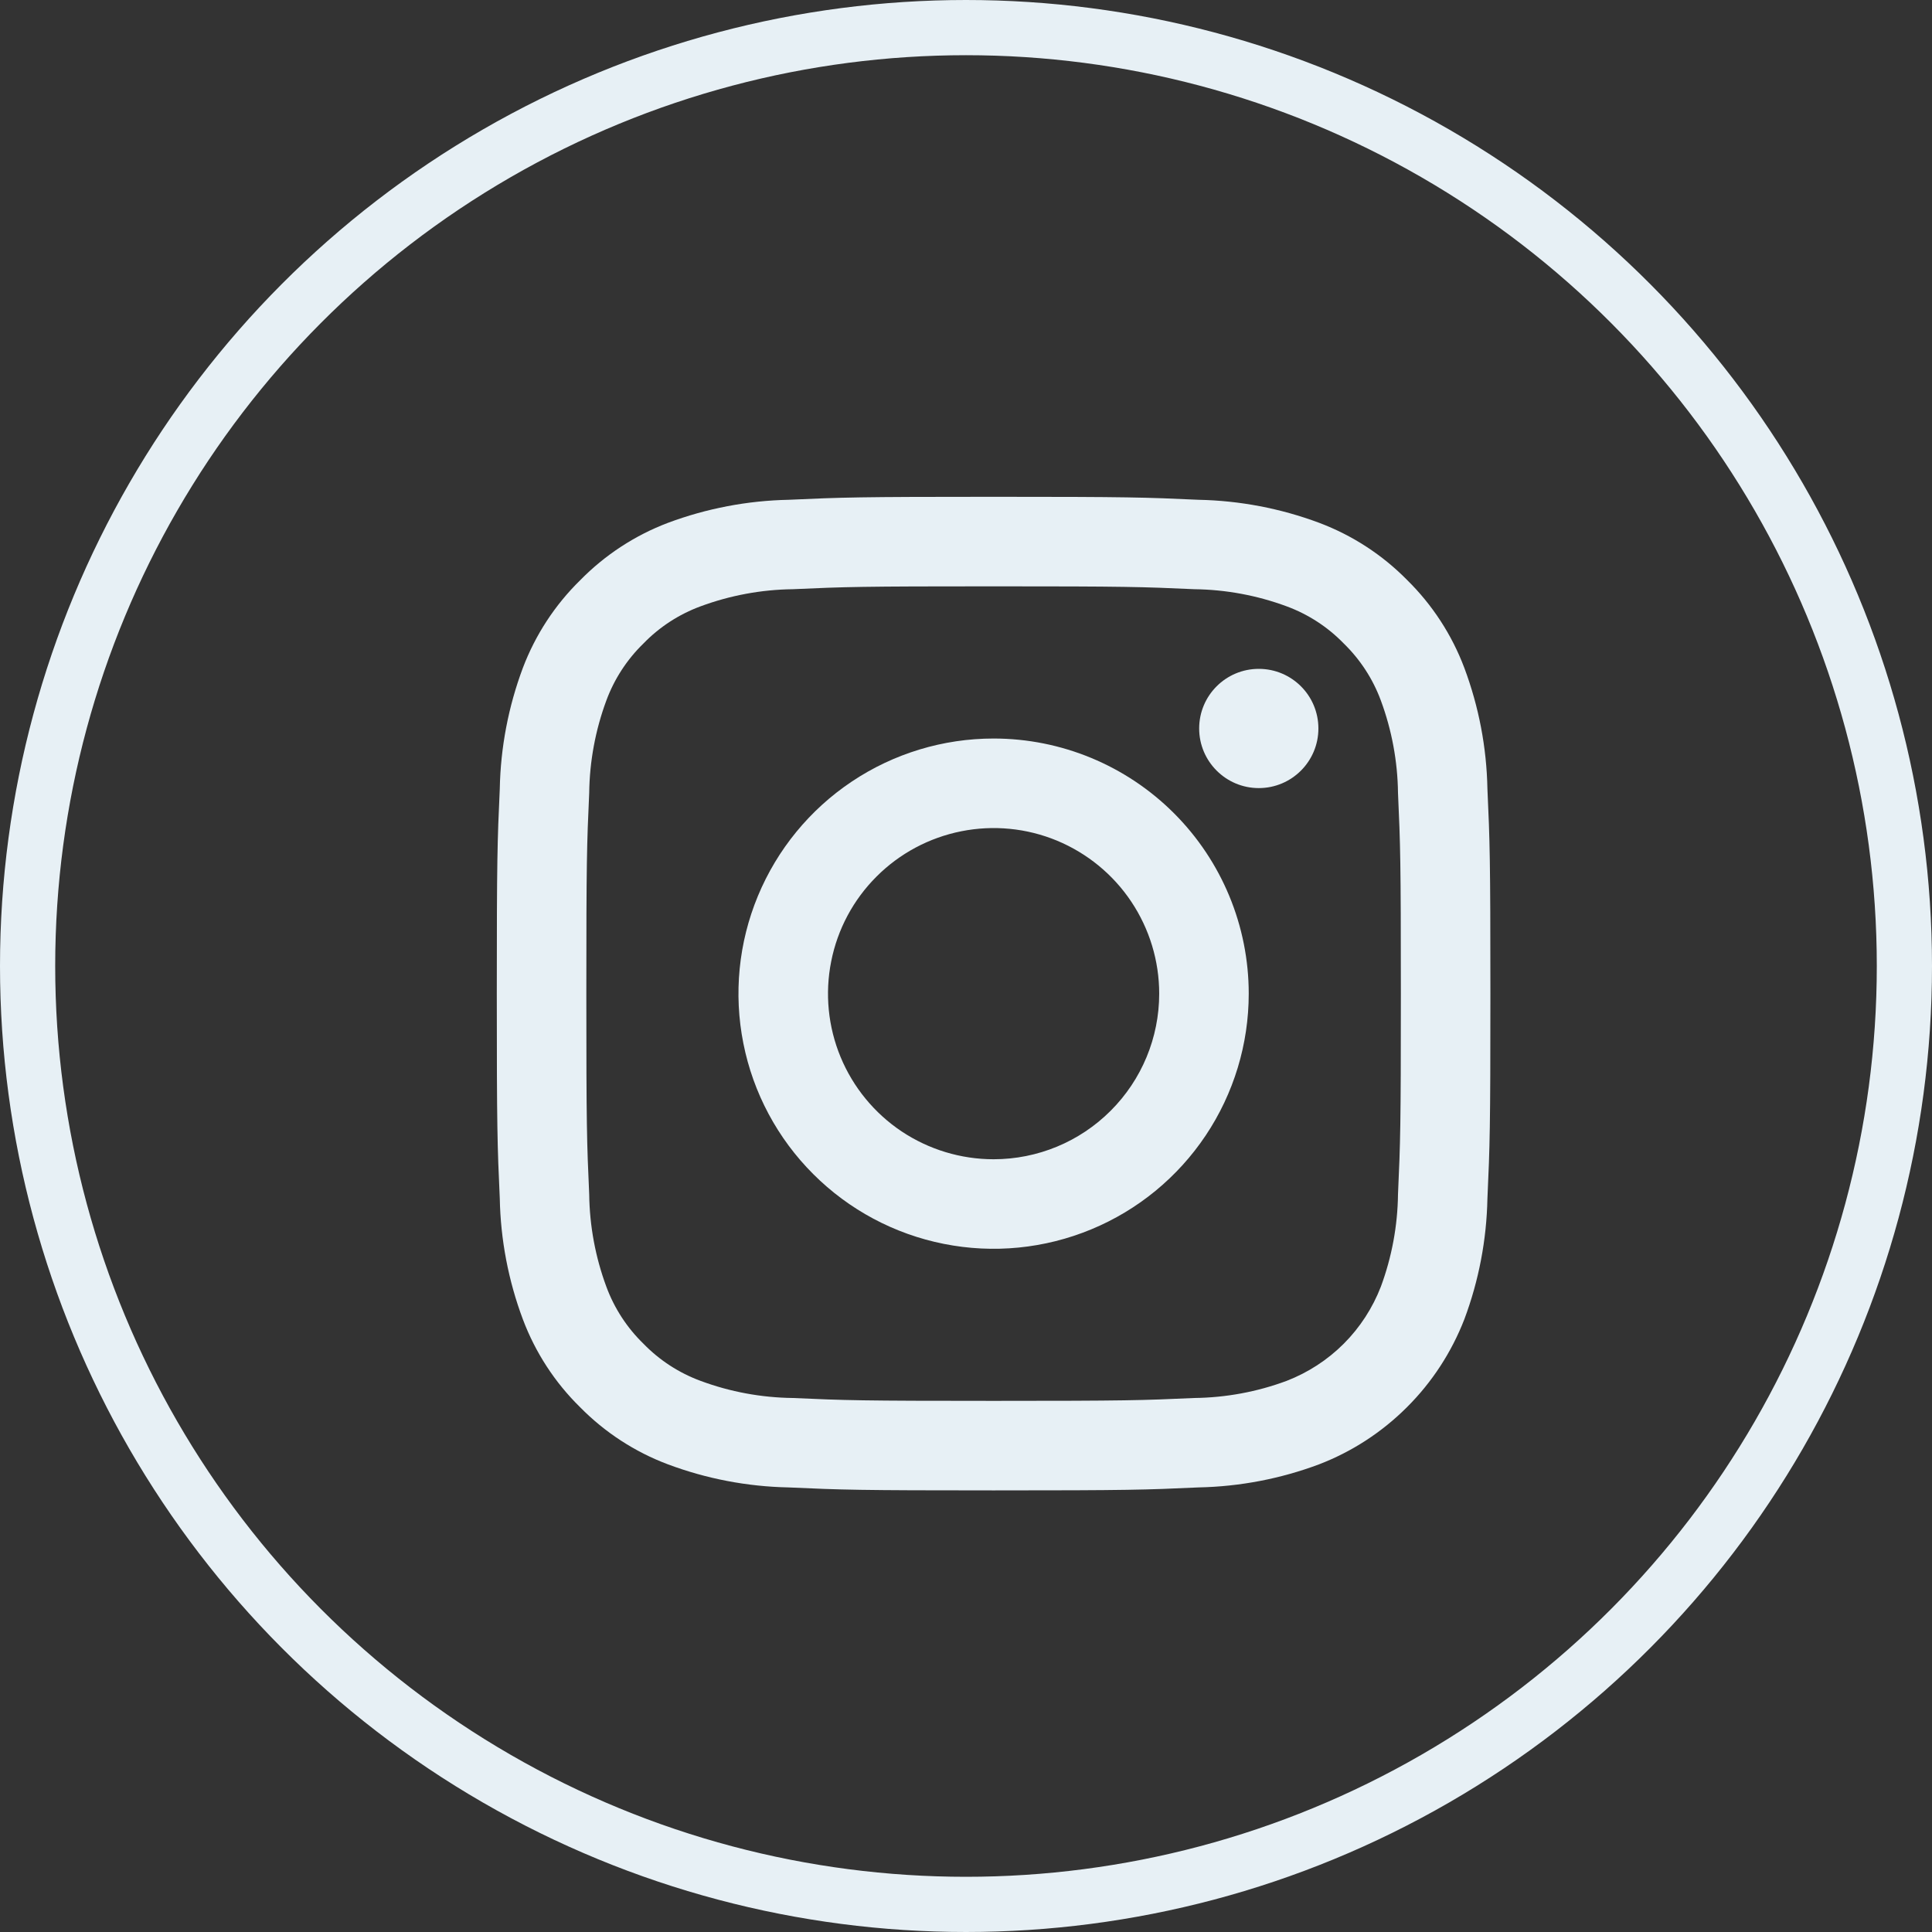 <svg width="35" height="35" viewBox="0 0 35 35" fill="none" xmlns="http://www.w3.org/2000/svg">
<rect x="0" y="0" width="35" height="35" fill="#333333" stroke="none"/>
<circle cx="17.5" cy="17.5" r="17" stroke="#E7F0F5"/>
<g clip-path="url(#clip0_2009_102)">
<path d="M18 10.622C20.4 10.622 20.688 10.631 21.637 10.674C22.208 10.681 22.773 10.786 23.308 10.984C23.699 11.128 24.053 11.358 24.343 11.657C24.642 11.948 24.872 12.301 25.016 12.692C25.214 13.227 25.319 13.793 25.326 14.363C25.369 15.312 25.378 15.597 25.378 18C25.378 20.403 25.369 20.688 25.326 21.637C25.319 22.208 25.214 22.773 25.016 23.308C24.866 23.696 24.637 24.049 24.343 24.343C24.049 24.637 23.696 24.866 23.308 25.016C22.773 25.215 22.208 25.319 21.637 25.326C20.688 25.369 20.404 25.378 18 25.378C15.596 25.378 15.312 25.369 14.363 25.326C13.792 25.319 13.227 25.215 12.692 25.016C12.301 24.872 11.947 24.642 11.657 24.343C11.358 24.053 11.128 23.699 10.984 23.308C10.786 22.773 10.681 22.208 10.674 21.637C10.631 20.688 10.622 20.4 10.622 18C10.622 15.6 10.631 15.312 10.674 14.363C10.681 13.793 10.786 13.227 10.984 12.692C11.128 12.301 11.358 11.948 11.657 11.657C11.947 11.358 12.301 11.128 12.692 10.984C13.227 10.786 13.792 10.681 14.363 10.674C15.312 10.631 15.6 10.622 18 10.622ZM18 9C15.556 9 15.249 9.01 14.289 9.054C13.541 9.069 12.801 9.21 12.1 9.472C11.501 9.699 10.959 10.054 10.511 10.511C10.053 10.959 9.699 11.502 9.472 12.1C9.21 12.801 9.068 13.541 9.054 14.289C9.01 15.249 9 15.556 9 18C9 20.444 9.01 20.751 9.054 21.711C9.068 22.459 9.21 23.2 9.472 23.9C9.698 24.501 10.052 25.045 10.51 25.494C10.959 25.95 11.501 26.303 12.1 26.528C12.8 26.79 13.538 26.931 14.285 26.946C15.249 26.99 15.556 27 18 27C20.444 27 20.751 26.99 21.711 26.946C22.458 26.931 23.197 26.79 23.896 26.528C24.494 26.298 25.036 25.945 25.489 25.492C25.943 25.04 26.296 24.497 26.528 23.9C26.79 23.201 26.931 22.462 26.946 21.715C26.99 20.751 27 20.444 27 18C27 15.556 26.99 15.249 26.946 14.289C26.932 13.541 26.79 12.801 26.528 12.1C26.302 11.5 25.948 10.956 25.49 10.506C25.041 10.05 24.499 9.698 23.9 9.472C23.199 9.21 22.459 9.069 21.711 9.054C20.751 9.01 20.444 9 18 9Z" fill="#E7F0F5"/>
<path d="M18 13.379C17.086 13.379 16.192 13.65 15.432 14.158C14.672 14.666 14.08 15.388 13.73 16.232C13.38 17.077 13.288 18.006 13.467 18.903C13.645 19.799 14.085 20.623 14.732 21.269C15.378 21.916 16.202 22.356 17.098 22.534C17.995 22.713 18.924 22.621 19.769 22.271C20.613 21.922 21.335 21.329 21.843 20.569C22.351 19.809 22.622 18.915 22.622 18.001C22.622 16.775 22.135 15.6 21.268 14.733C20.401 13.866 19.226 13.379 18 13.379ZM18 21.001C17.407 21.001 16.827 20.825 16.333 20.496C15.84 20.166 15.455 19.697 15.228 19.149C15.001 18.601 14.942 17.998 15.058 17.416C15.173 16.834 15.459 16.299 15.879 15.88C16.298 15.46 16.833 15.175 17.415 15.059C17.997 14.943 18.6 15.002 19.148 15.229C19.696 15.457 20.165 15.841 20.494 16.334C20.824 16.828 21 17.408 21 18.001C21 18.797 20.684 19.56 20.121 20.122C19.559 20.685 18.796 21.001 18 21.001Z" fill="#E7F0F5"/>
<path d="M22.804 14.277C23.401 14.277 23.884 13.793 23.884 13.197C23.884 12.6 23.401 12.117 22.804 12.117C22.208 12.117 21.724 12.6 21.724 13.197C21.724 13.793 22.208 14.277 22.804 14.277Z" fill="#E7F0F5"/>
</g>
<defs>
<clipPath id="clip0_2009_102">
<rect width="18" height="18" fill="white" transform="translate(9 9)"/>
</clipPath>
</defs>
</svg>

